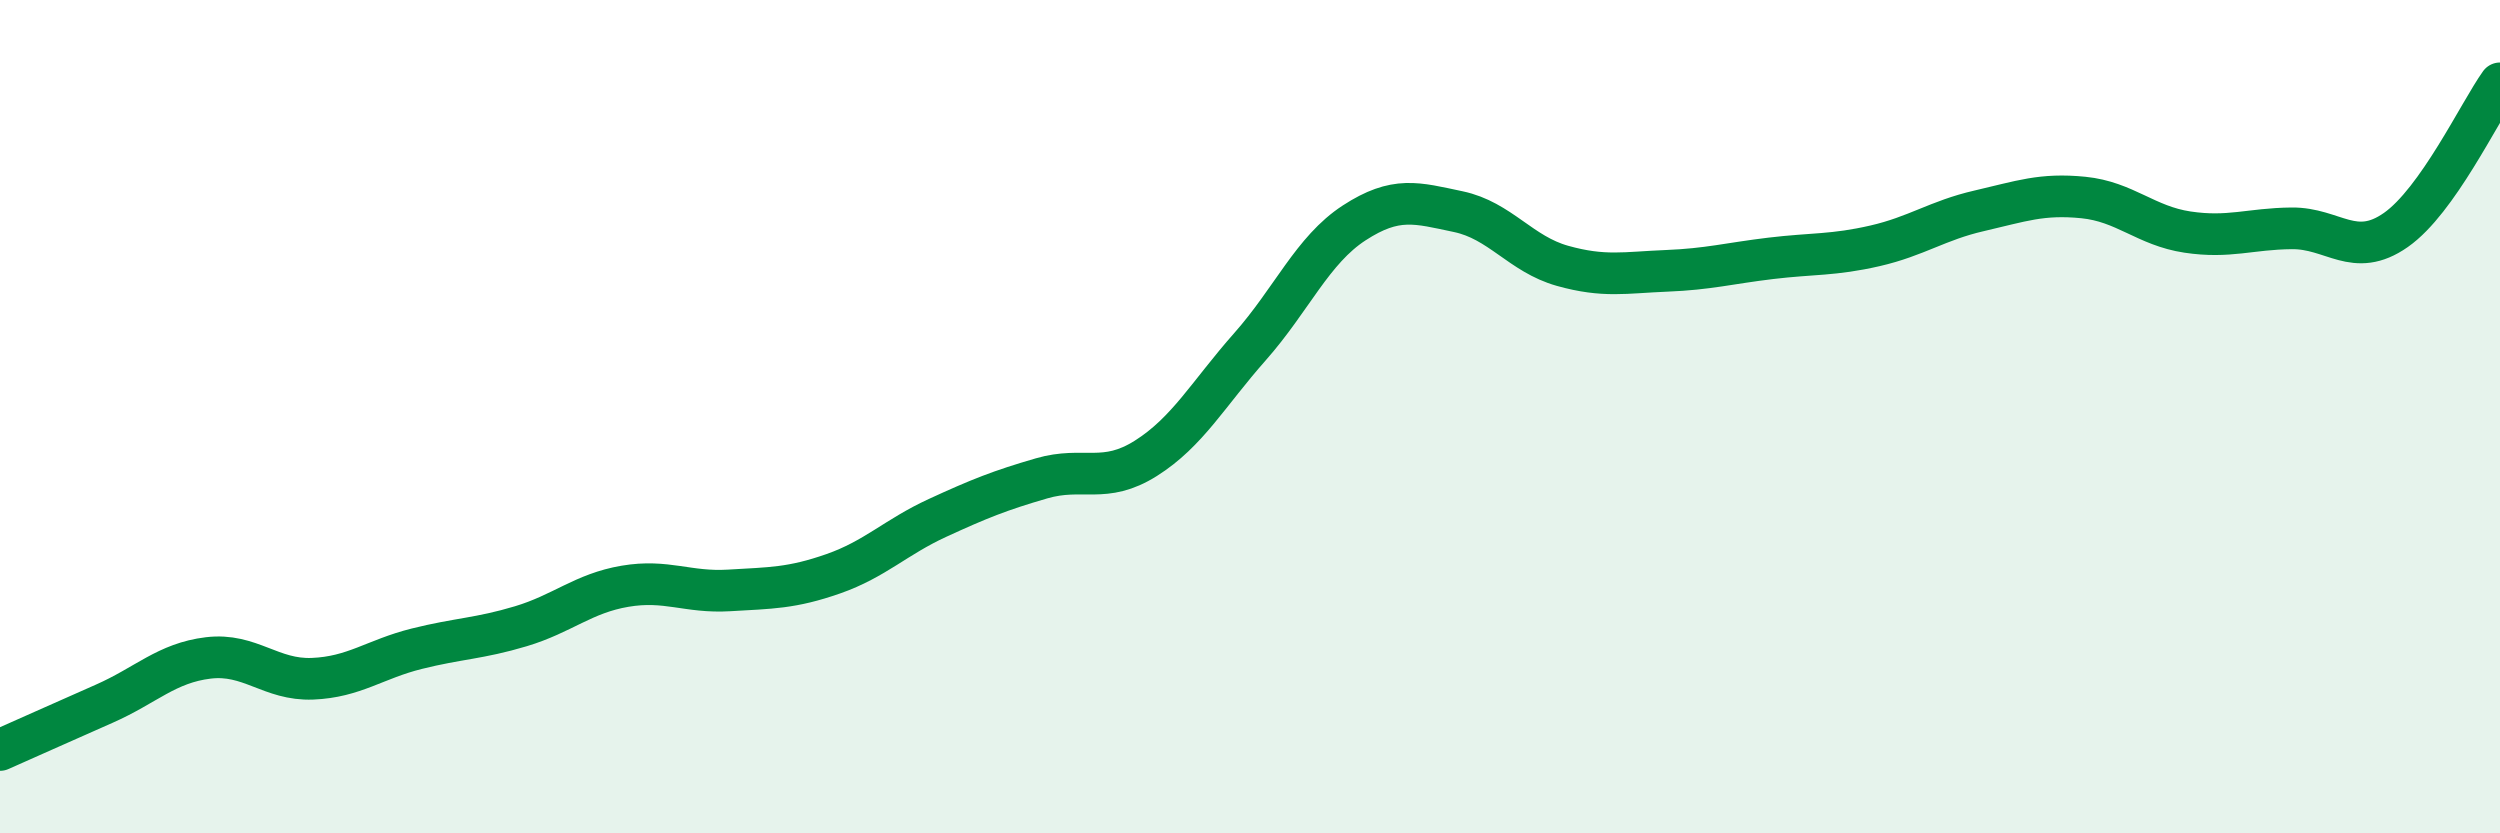 
    <svg width="60" height="20" viewBox="0 0 60 20" xmlns="http://www.w3.org/2000/svg">
      <path
        d="M 0,18 C 0.5,17.78 1.5,17.33 2.5,16.89 C 3.5,16.45 4,15.91 5,15.79 C 6,15.67 6.5,16.33 7.5,16.29 C 8.5,16.25 9,15.82 10,15.57 C 11,15.32 11.5,15.33 12.5,15.03 C 13.5,14.73 14,14.24 15,14.07 C 16,13.9 16.5,14.23 17.5,14.17 C 18.5,14.11 19,14.12 20,13.77 C 21,13.42 21.5,12.89 22.5,12.43 C 23.5,11.97 24,11.77 25,11.48 C 26,11.19 26.5,11.63 27.5,11 C 28.5,10.37 29,9.45 30,8.32 C 31,7.19 31.5,6 32.5,5.35 C 33.5,4.7 34,4.87 35,5.08 C 36,5.29 36.5,6.1 37.5,6.38 C 38.5,6.66 39,6.54 40,6.5 C 41,6.46 41.5,6.32 42.5,6.2 C 43.5,6.08 44,6.13 45,5.9 C 46,5.67 46.5,5.29 47.5,5.06 C 48.5,4.83 49,4.64 50,4.74 C 51,4.84 51.5,5.42 52.5,5.57 C 53.5,5.72 54,5.49 55,5.48 C 56,5.47 56.5,6.22 57.5,5.52 C 58.5,4.82 59.5,2.7 60,2L60 20L0 20Z"
        fill="#008740"
        opacity="0.1"
        stroke-linecap="round"
        stroke-linejoin="round"
      />
      <path
        d="M 0,18 C 0.5,17.78 1.5,17.33 2.5,16.89 C 3.5,16.45 4,15.91 5,15.79 C 6,15.67 6.5,16.33 7.5,16.29 C 8.5,16.25 9,15.82 10,15.57 C 11,15.32 11.5,15.33 12.5,15.03 C 13.5,14.73 14,14.24 15,14.07 C 16,13.9 16.5,14.23 17.5,14.17 C 18.5,14.11 19,14.12 20,13.77 C 21,13.42 21.5,12.89 22.5,12.43 C 23.5,11.97 24,11.77 25,11.48 C 26,11.19 26.5,11.63 27.5,11 C 28.5,10.37 29,9.45 30,8.32 C 31,7.19 31.5,6 32.5,5.35 C 33.5,4.7 34,4.87 35,5.08 C 36,5.29 36.5,6.1 37.5,6.38 C 38.5,6.66 39,6.54 40,6.5 C 41,6.46 41.5,6.32 42.5,6.2 C 43.5,6.08 44,6.13 45,5.9 C 46,5.67 46.5,5.29 47.5,5.06 C 48.5,4.83 49,4.64 50,4.74 C 51,4.84 51.5,5.42 52.5,5.57 C 53.5,5.72 54,5.49 55,5.48 C 56,5.47 56.5,6.22 57.5,5.52 C 58.5,4.82 59.5,2.7 60,2"
        stroke="#008740"
        stroke-width="1"
        fill="none"
        stroke-linecap="round"
        stroke-linejoin="round"
      />
    </svg>
  